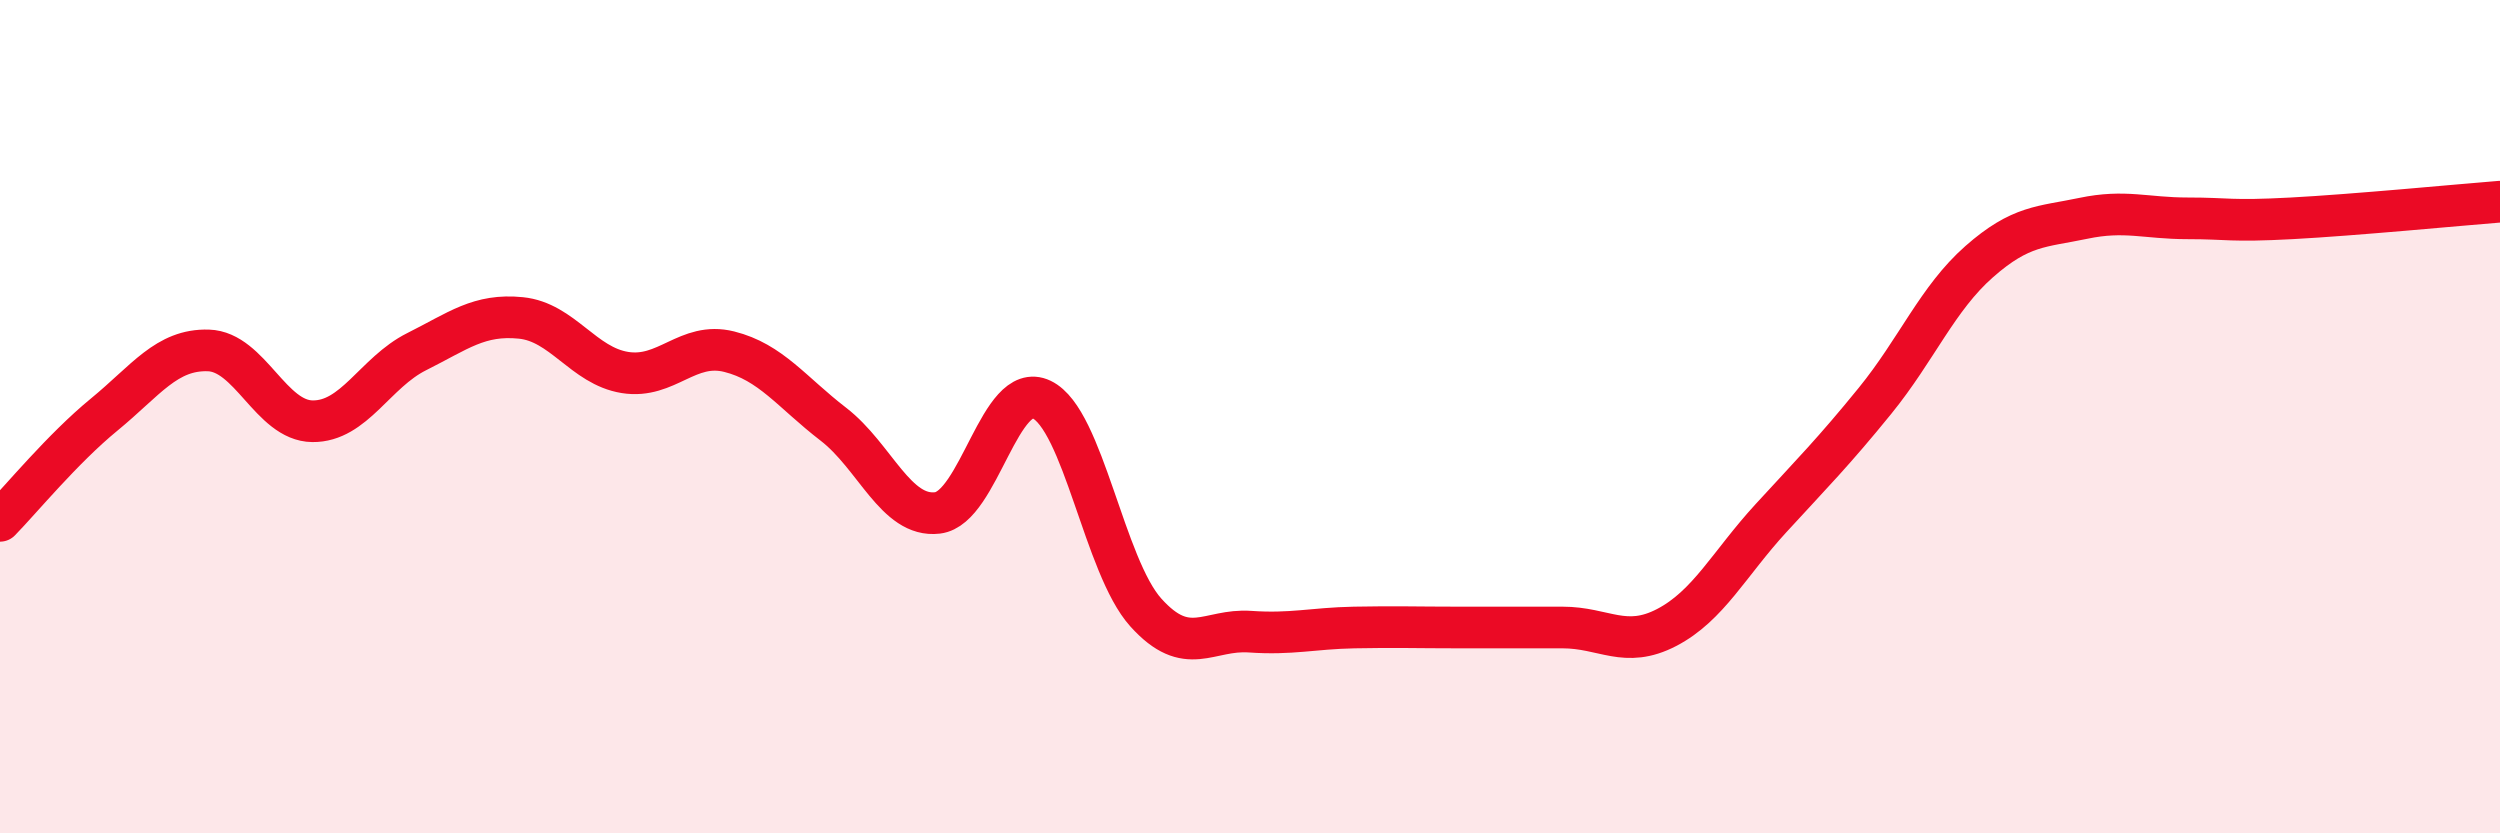 
    <svg width="60" height="20" viewBox="0 0 60 20" xmlns="http://www.w3.org/2000/svg">
      <path
        d="M 0,12.5 C 0.5,11.99 1.5,10.77 2.5,9.95 C 3.5,9.13 4,8.38 5,8.41 C 6,8.44 6.5,10.1 7.5,10.11 C 8.5,10.12 9,8.94 10,8.44 C 11,7.94 11.5,7.53 12.5,7.63 C 13.5,7.73 14,8.78 15,8.94 C 16,9.1 16.5,8.19 17.5,8.44 C 18.5,8.69 19,9.41 20,10.18 C 21,10.95 21.5,12.43 22.5,12.31 C 23.5,12.19 24,9.11 25,9.59 C 26,10.07 26.5,13.59 27.5,14.7 C 28.5,15.81 29,15.09 30,15.16 C 31,15.23 31.5,15.08 32.5,15.06 C 33.5,15.04 34,15.06 35,15.06 C 36,15.06 36.5,15.06 37.5,15.06 C 38.5,15.06 39,15.58 40,15.06 C 41,14.54 41.5,13.53 42.5,12.44 C 43.5,11.35 44,10.85 45,9.62 C 46,8.39 46.5,7.16 47.5,6.28 C 48.5,5.4 49,5.45 50,5.24 C 51,5.03 51.5,5.24 52.5,5.24 C 53.5,5.24 53.5,5.32 55,5.24 C 56.5,5.16 59,4.92 60,4.84L60 20L0 20Z"
        fill="#EB0A25"
        opacity="0.1"
        stroke-linecap="round"
        stroke-linejoin="round"
      />
      <path
        d="M 0,12.5 C 0.5,11.99 1.5,10.77 2.5,9.95 C 3.5,9.13 4,8.38 5,8.41 C 6,8.44 6.5,10.1 7.5,10.11 C 8.5,10.12 9,8.94 10,8.44 C 11,7.94 11.5,7.53 12.5,7.63 C 13.5,7.73 14,8.78 15,8.94 C 16,9.1 16.5,8.19 17.5,8.44 C 18.5,8.69 19,9.41 20,10.18 C 21,10.95 21.5,12.43 22.5,12.31 C 23.5,12.19 24,9.11 25,9.59 C 26,10.07 26.5,13.59 27.5,14.7 C 28.5,15.81 29,15.09 30,15.16 C 31,15.23 31.5,15.08 32.5,15.06 C 33.5,15.04 34,15.06 35,15.06 C 36,15.06 36.5,15.06 37.5,15.06 C 38.5,15.06 39,15.58 40,15.06 C 41,14.54 41.5,13.53 42.5,12.44 C 43.5,11.35 44,10.85 45,9.62 C 46,8.39 46.5,7.16 47.5,6.28 C 48.5,5.4 49,5.45 50,5.24 C 51,5.03 51.5,5.24 52.5,5.24 C 53.5,5.24 53.5,5.32 55,5.24 C 56.5,5.16 59,4.92 60,4.84"
        stroke="#EB0A25"
        stroke-width="1"
        fill="none"
        stroke-linecap="round"
        stroke-linejoin="round"
      />
    </svg>
  